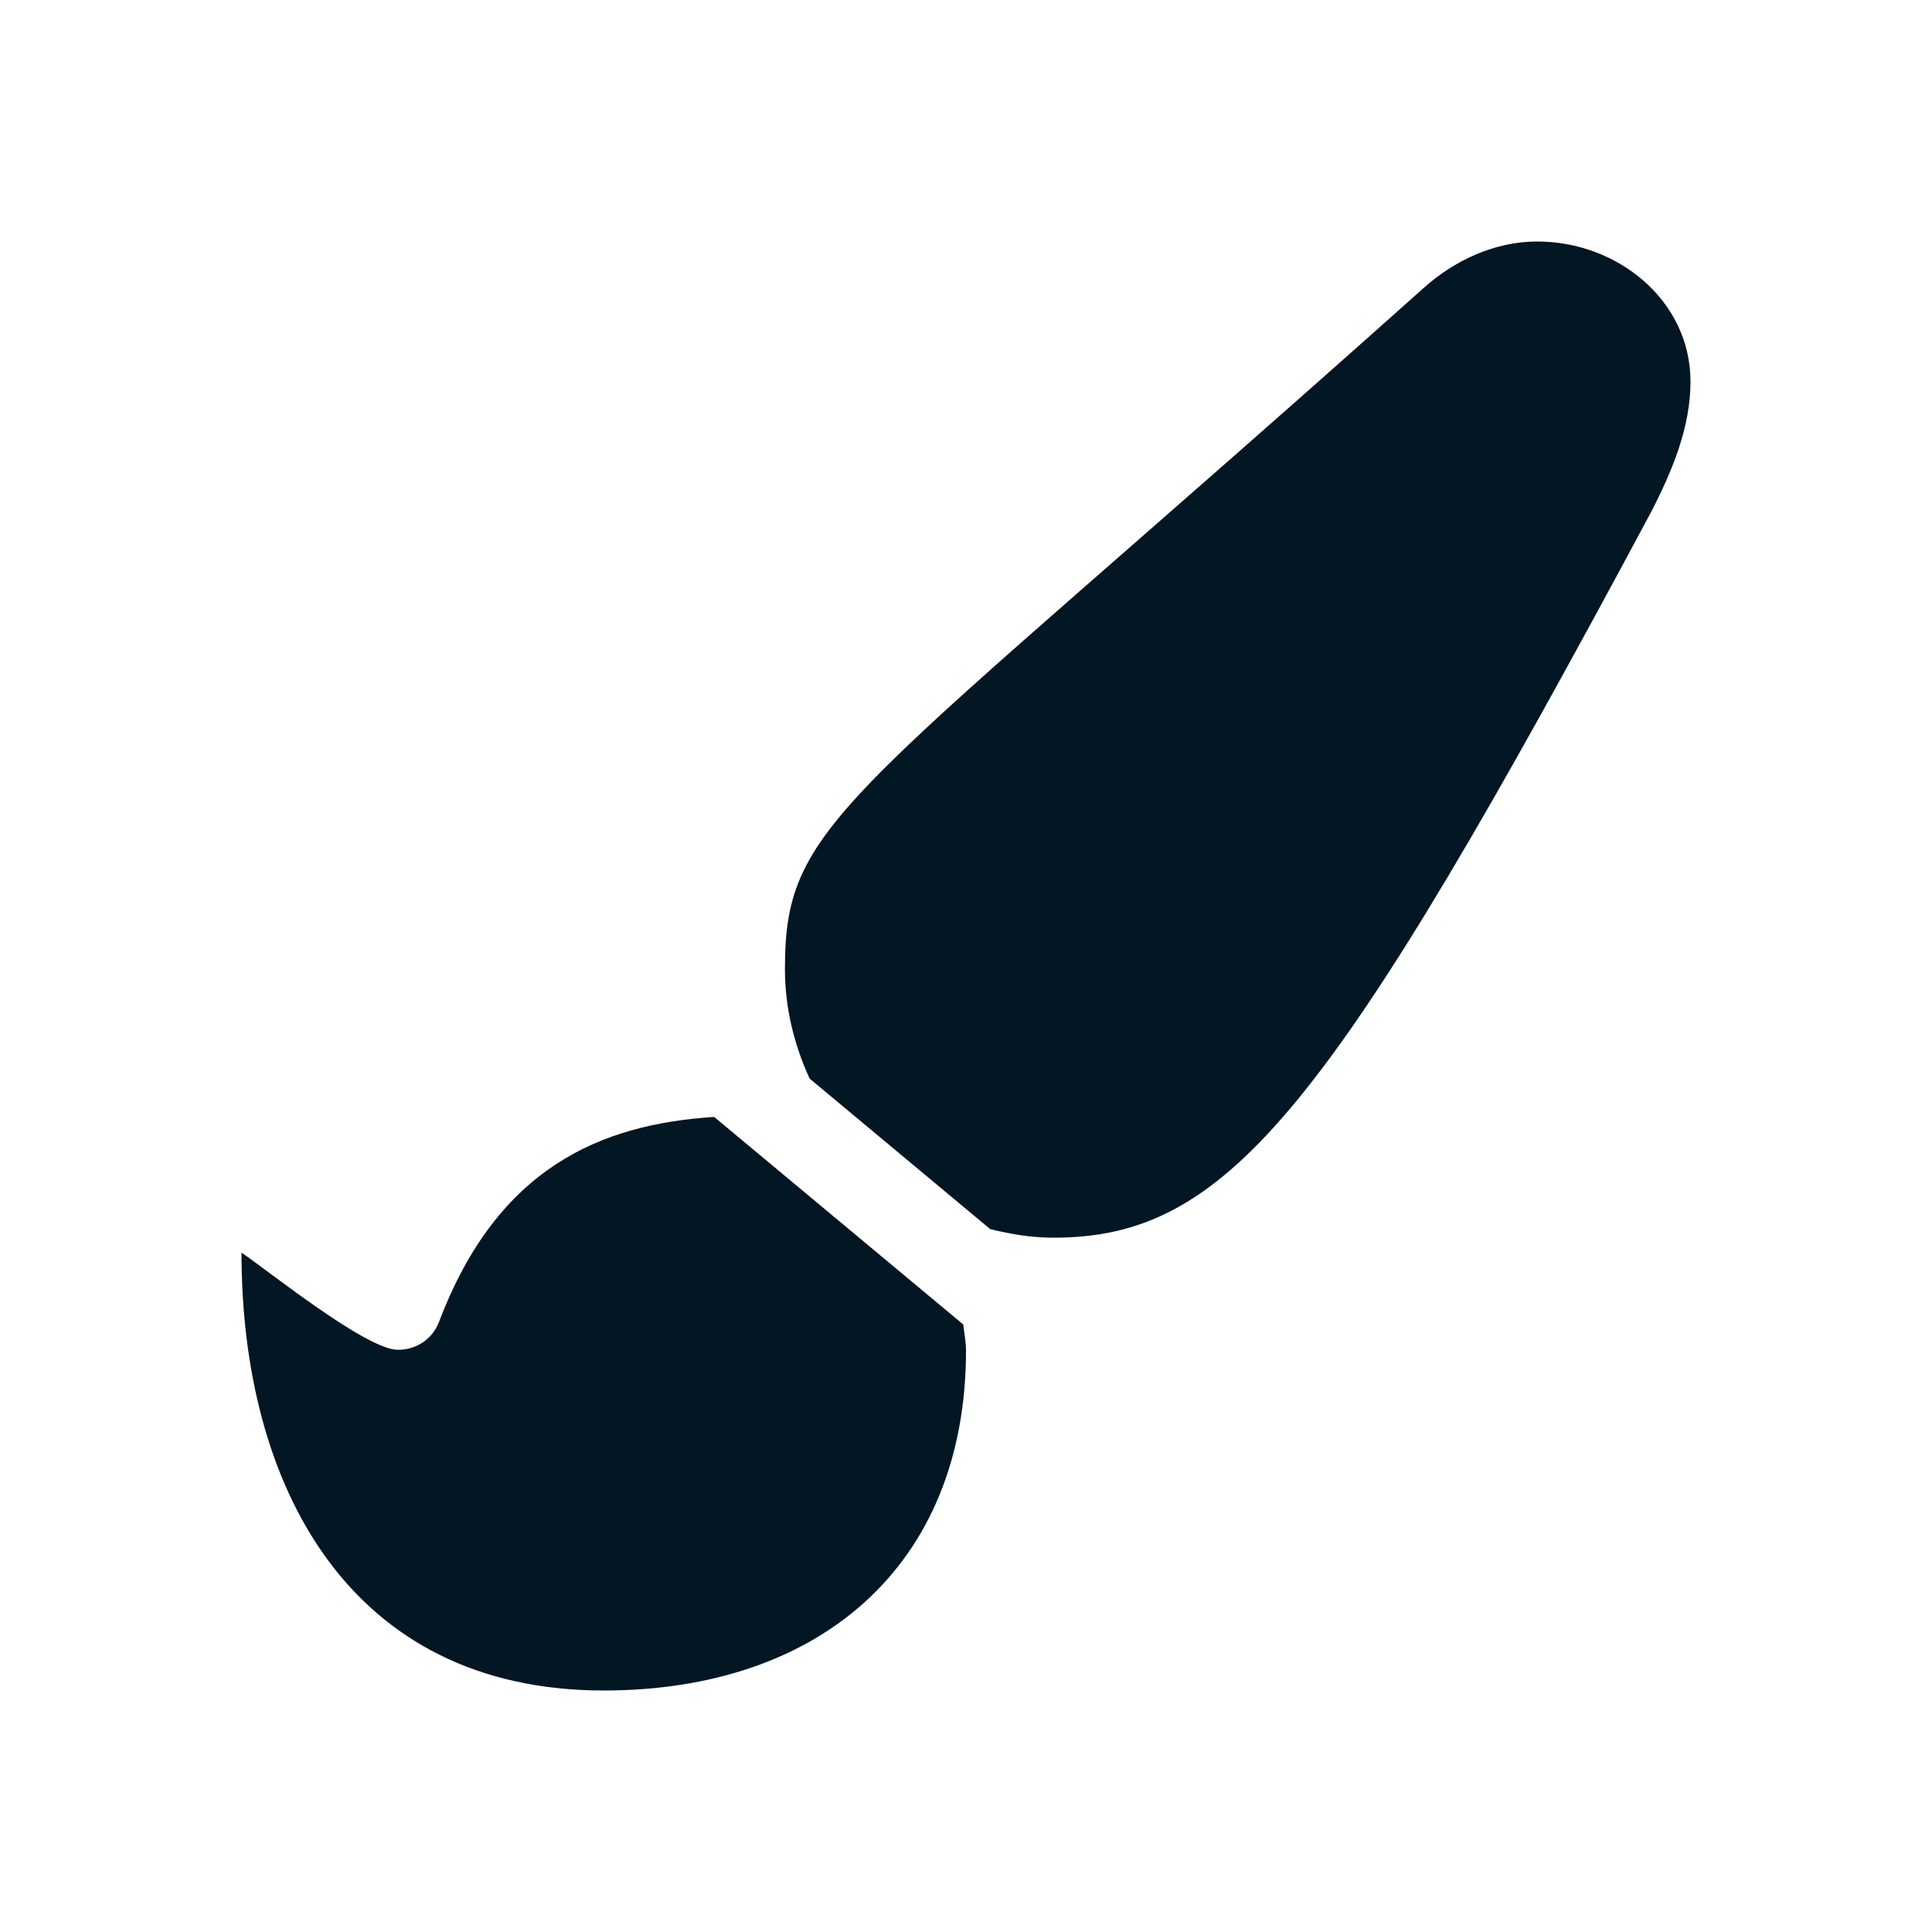 <svg width="32" height="32" viewBox="0 0 32 32" fill="none" xmlns="http://www.w3.org/2000/svg">
<path d="M11.829 18.5C9.949 18.621 8.242 19.337 7.274 21.889C7.164 22.18 6.899 22.357 6.59 22.357C6.069 22.357 4.459 21.06 4 20.747C4 24.607 5.778 28 10.001 28C13.556 28 16 25.948 16 22.366C16 22.22 15.97 22.081 15.955 21.938L11.829 18.5ZM25.464 4C24.753 4 24.087 4.315 23.579 4.771C13.998 13.331 13.001 13.532 13.001 16.051C13.001 16.693 13.153 17.305 13.41 17.865L16.401 20.358C16.739 20.442 17.087 20.5 17.451 20.5C20.362 20.5 22.05 18.369 27.349 8.478C27.695 7.806 28 7.079 28 6.323C28 4.968 26.782 4 25.464 4Z" fill="#021623"/>
</svg>

